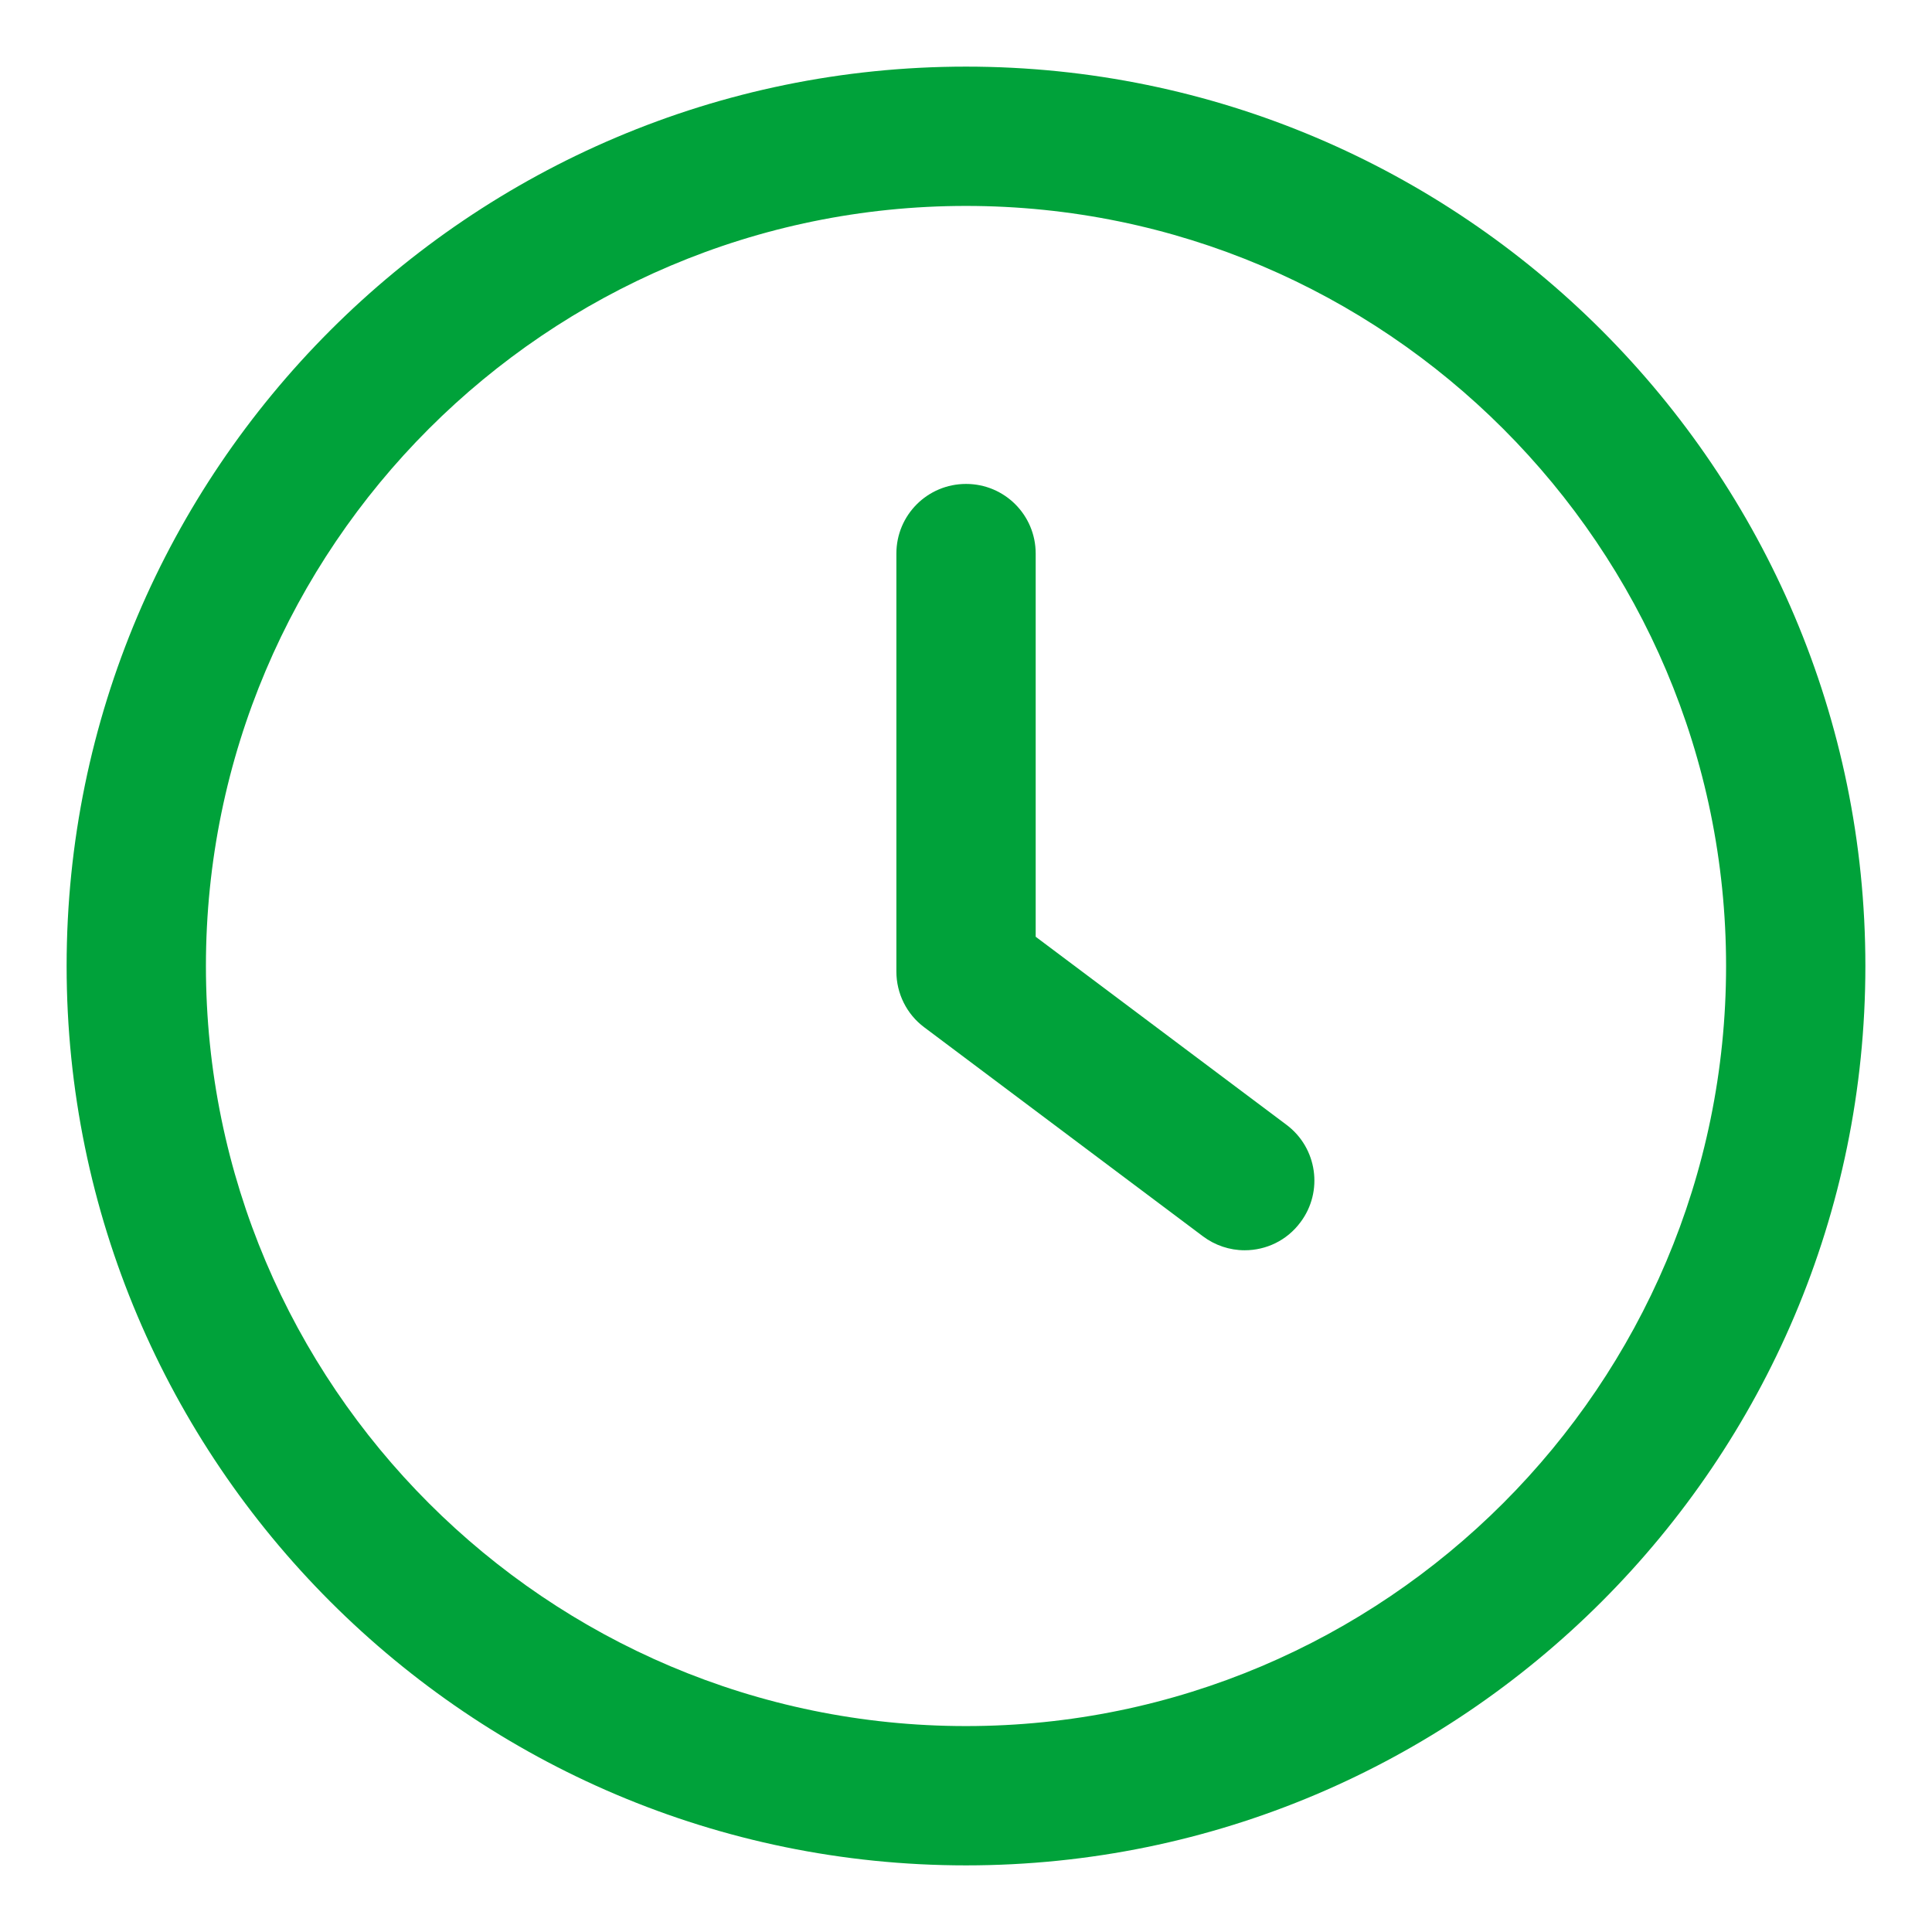 <svg width="29" height="29" viewBox="0 0 29 29" fill="none" xmlns="http://www.w3.org/2000/svg">
<path d="M19.311 16.884L15.546 14.061V8.309C15.546 7.731 15.079 7.264 14.501 7.264C13.922 7.264 13.455 7.731 13.455 8.309V14.584C13.455 14.913 13.61 15.224 13.873 15.42L18.056 18.557C18.237 18.693 18.457 18.767 18.683 18.767C19.002 18.767 19.315 18.623 19.52 18.347C19.867 17.886 19.773 17.23 19.311 16.884Z" fill="url(#paint0_linear_545_4987)"/>
<path d="M14.5 1C7.056 1 1 7.056 1 14.5C1 21.944 7.056 28 14.5 28C21.944 28 28 21.944 28 14.5C28 7.056 21.944 1 14.5 1ZM14.5 25.909C8.21 25.909 3.091 20.79 3.091 14.5C3.091 8.21 8.21 3.091 14.5 3.091C20.791 3.091 25.909 8.21 25.909 14.5C25.909 20.79 20.79 25.909 14.5 25.909Z" fill="url(#paint1_linear_545_4987)"/>
<defs>
<linearGradient id="paint0_linear_545_4987" x1="16.592" y1="8.877" x2="16.592" y2="18.767" gradientUnits="userSpaceOnUse">
<stop stop-color="#00A23A"/>
</linearGradient>
<linearGradient id="paint1_linear_545_4987" x1="14.5" y1="4.787" x2="14.5" y2="28" gradientUnits="userSpaceOnUse">
<stop stop-color="#00A23A"/>
</linearGradient>
</defs>
</svg>
